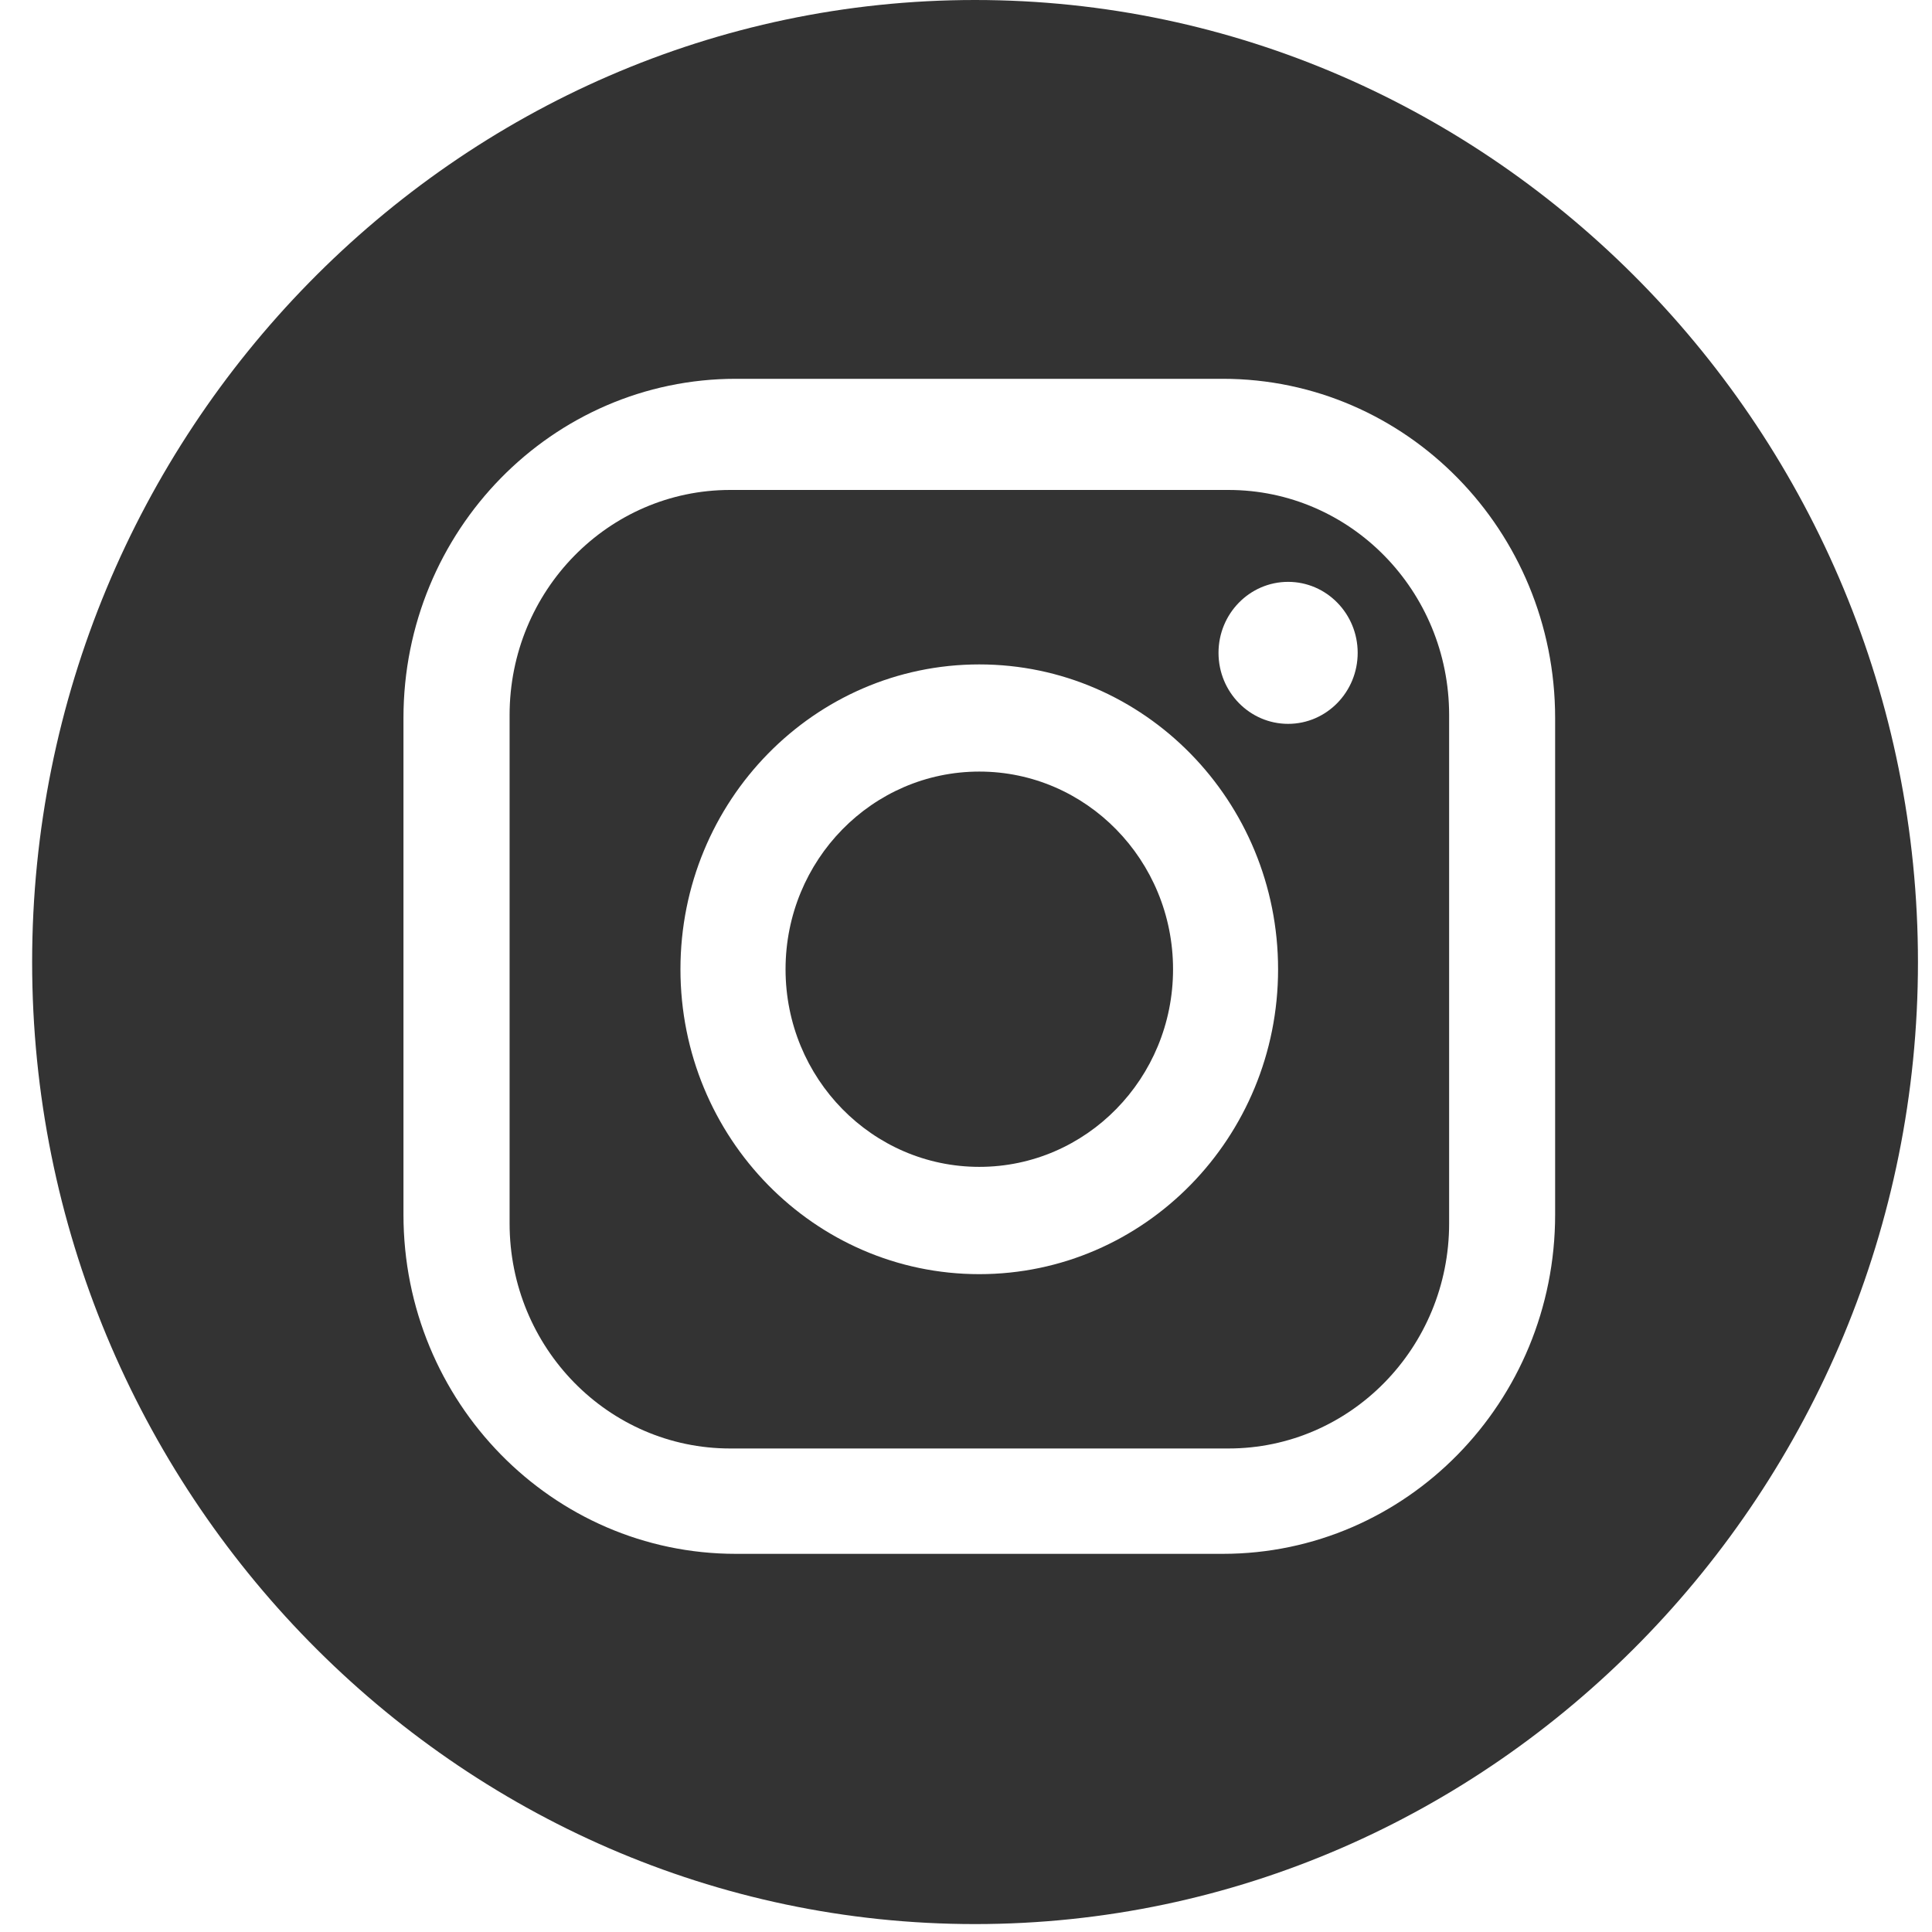 <svg width="30" height="30" viewBox="0 0 30 30" fill="none" xmlns="http://www.w3.org/2000/svg">
<path d="M15.14 0C7.087 0 0.499 6.723 0.499 14.939C0.499 23.156 7.088 29.877 15.14 29.877C23.194 29.877 29.782 23.154 29.782 14.939C29.782 6.722 23.193 0 15.14 0ZM24.148 18.861C24.148 21.77 21.838 24.128 18.986 24.128H11.427C8.576 24.128 6.265 21.77 6.265 18.861V11.149C6.265 8.24 8.576 5.882 11.427 5.882H18.986C21.837 5.882 24.148 8.24 24.148 11.149V18.861Z" fill="#333333"/>
<path d="M15.207 11.981C13.545 11.981 12.198 13.355 12.198 15.051C12.198 16.746 13.545 18.119 15.207 18.119C16.868 18.119 18.215 16.745 18.215 15.051C18.215 13.357 16.868 11.981 15.207 11.981Z" fill="#333333"/>
<path d="M19.075 7.608H11.339C9.446 7.608 7.913 9.174 7.913 11.104V18.997C7.913 20.928 9.447 22.492 11.339 22.492H19.075C20.968 22.492 22.502 20.927 22.502 18.997V11.104C22.502 9.172 20.968 7.608 19.075 7.608ZM15.206 19.785C12.645 19.785 10.566 17.666 10.566 15.051C10.566 12.436 12.645 10.317 15.206 10.317C17.768 10.317 19.846 12.436 19.846 15.051C19.846 17.666 17.769 19.785 15.206 19.785ZM20.002 11.24C19.405 11.24 18.921 10.746 18.921 10.137C18.921 9.529 19.405 9.035 20.002 9.035C20.598 9.035 21.082 9.529 21.082 10.137C21.082 10.746 20.598 11.24 20.002 11.24Z" fill="#333333"/>
</svg>
